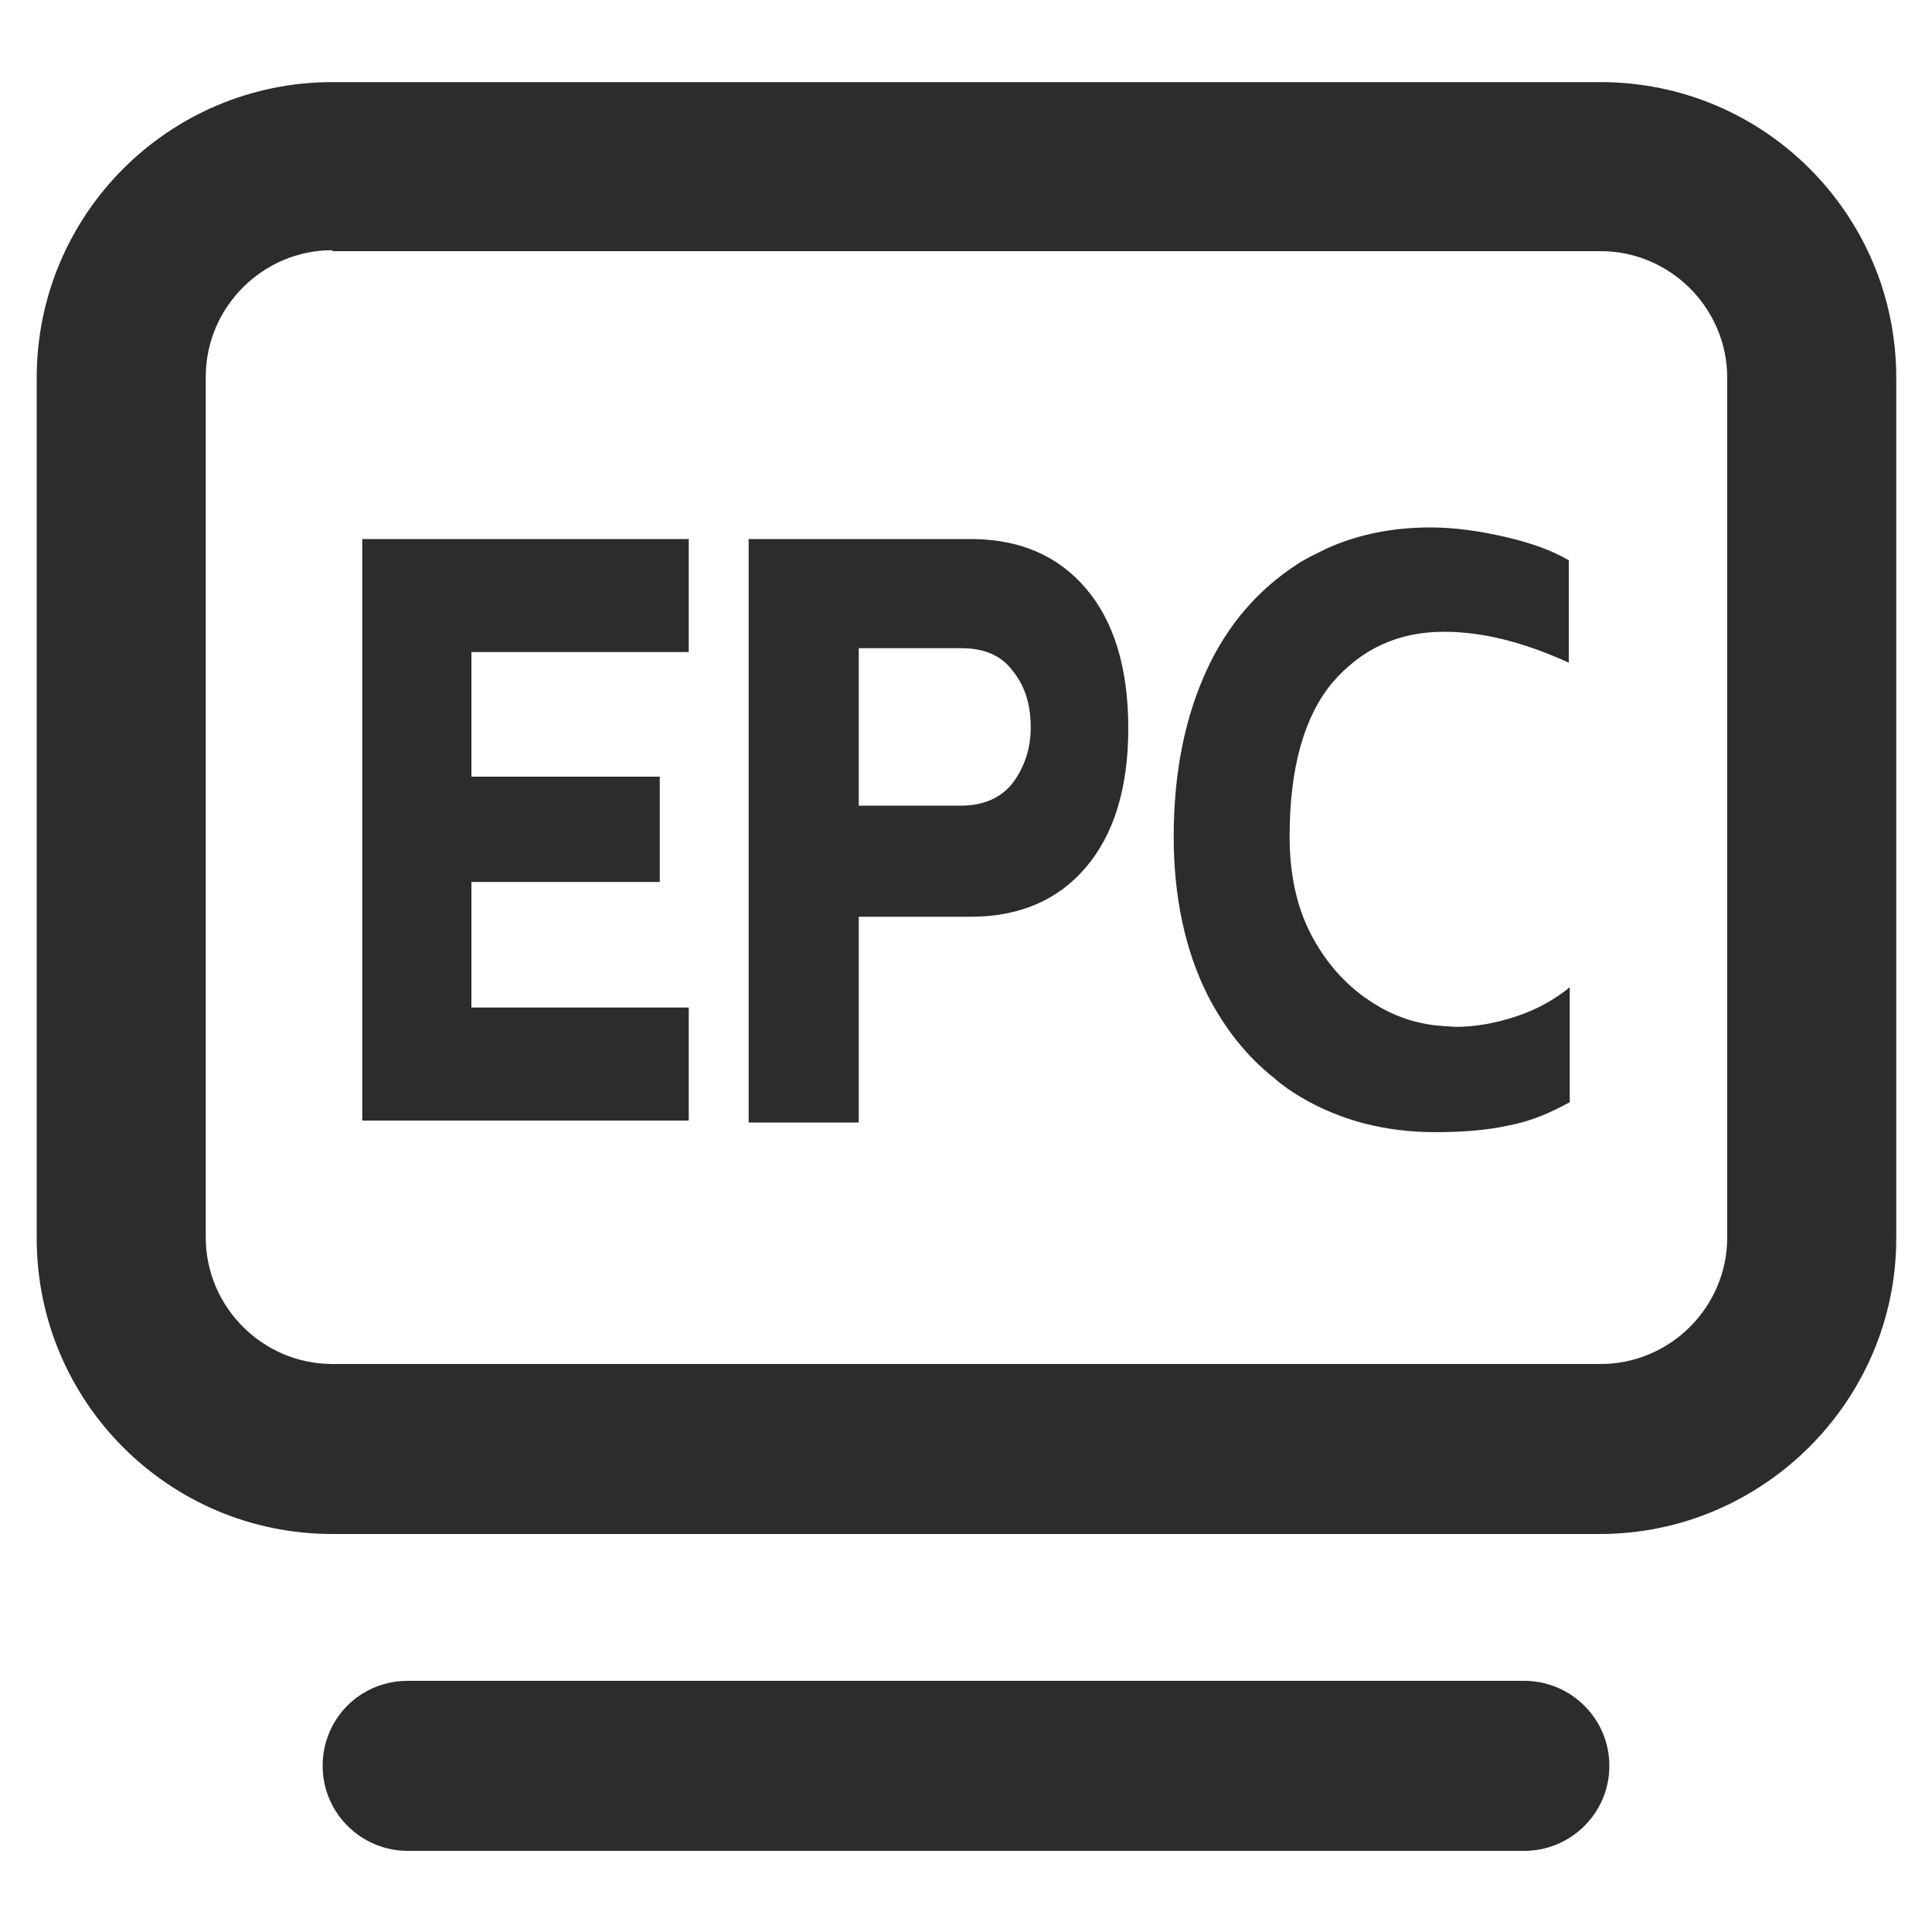 <?xml version="1.0" standalone="no"?><!DOCTYPE svg PUBLIC "-//W3C//DTD SVG 1.1//EN" "http://www.w3.org/Graphics/SVG/1.1/DTD/svg11.dtd"><svg class="icon" width="200px" height="200.00px" viewBox="0 0 1024 1024" version="1.1" xmlns="http://www.w3.org/2000/svg"><path d="M807.936 980.992H216.064c-24.576 0-45.056-19.968-45.056-45.056s19.968-45.056 45.056-45.056h591.872c24.576 0 45.056 19.968 45.056 45.056s-20.48 45.056-45.056 45.056z m39.936-167.936H176.128c-86.528 0-156.672-70.144-156.672-156.672V200.192c0-86.528 70.144-156.672 156.672-156.672h672.256c86.528 0 156.672 70.144 156.672 156.672v456.192c0 86.016-70.656 156.672-157.184 156.672zM176.128 132.608c-36.864 0-67.072 30.208-67.072 67.072v456.192c0 36.864 30.208 67.072 67.072 67.072h672.256c36.864 0 67.072-30.208 67.072-67.072v-455.68c0-36.864-30.208-67.072-67.072-67.072H176.128z" fill="#2c2c2c" /><path d="M689.664 581.632c20.992 12.288 44.544 18.432 71.168 18.432 14.336 0 27.648-1.024 38.912-3.584 11.264-2.048 22.016-6.656 32.256-12.288v-60.928c-8.192 6.656-17.408 11.776-28.16 15.36-10.752 3.584-21.504 5.632-32.256 5.632l-7.68-0.512c-13.824-1.024-27.136-5.632-39.424-14.336-0.512-0.512-1.024-0.512-1.536-1.024-11.264-8.192-20.992-19.456-28.16-33.28-7.68-14.848-11.264-32.256-11.264-51.712 0-36.352 7.68-63.488 22.528-81.408 15.36-17.92 34.816-27.136 59.392-27.136 20.48 0 42.496 5.632 66.048 16.384V296.96c-8.704-5.12-19.968-9.216-33.28-12.288-13.312-3.072-26.624-5.12-39.936-5.12-19.968 0-38.4 3.584-55.296 11.264-5.12 2.56-10.752 5.12-15.36 8.192-20.48 13.312-36.864 31.744-48.128 56.32s-17.408 53.76-17.408 88.064c0 32.256 6.144 60.416 17.92 83.968 9.216 17.92 20.992 32.768 35.328 44.032 4.608 4.096 9.216 7.168 14.336 10.24zM192 285.696h173.056v59.904H249.856v66.048h99.84v55.808H249.856v66.56h115.2V593.92H192V285.696z m322.56 0c25.6 0 46.08 8.704 60.928 26.112 14.848 17.408 22.528 41.984 22.528 74.24 0 31.744-7.68 56.32-22.528 73.728-14.848 17.408-35.328 26.112-60.928 26.112H455.168v109.056H396.8V285.696h117.76z m-5.12 141.312c11.776 0 20.992-4.096 27.136-11.776 6.144-8.192 9.728-17.92 9.728-29.696 0-12.288-3.072-22.016-9.728-30.208-6.144-8.192-15.36-11.776-27.136-11.776H455.168v83.456h54.272z" fill="#2c2c2c" /></svg>